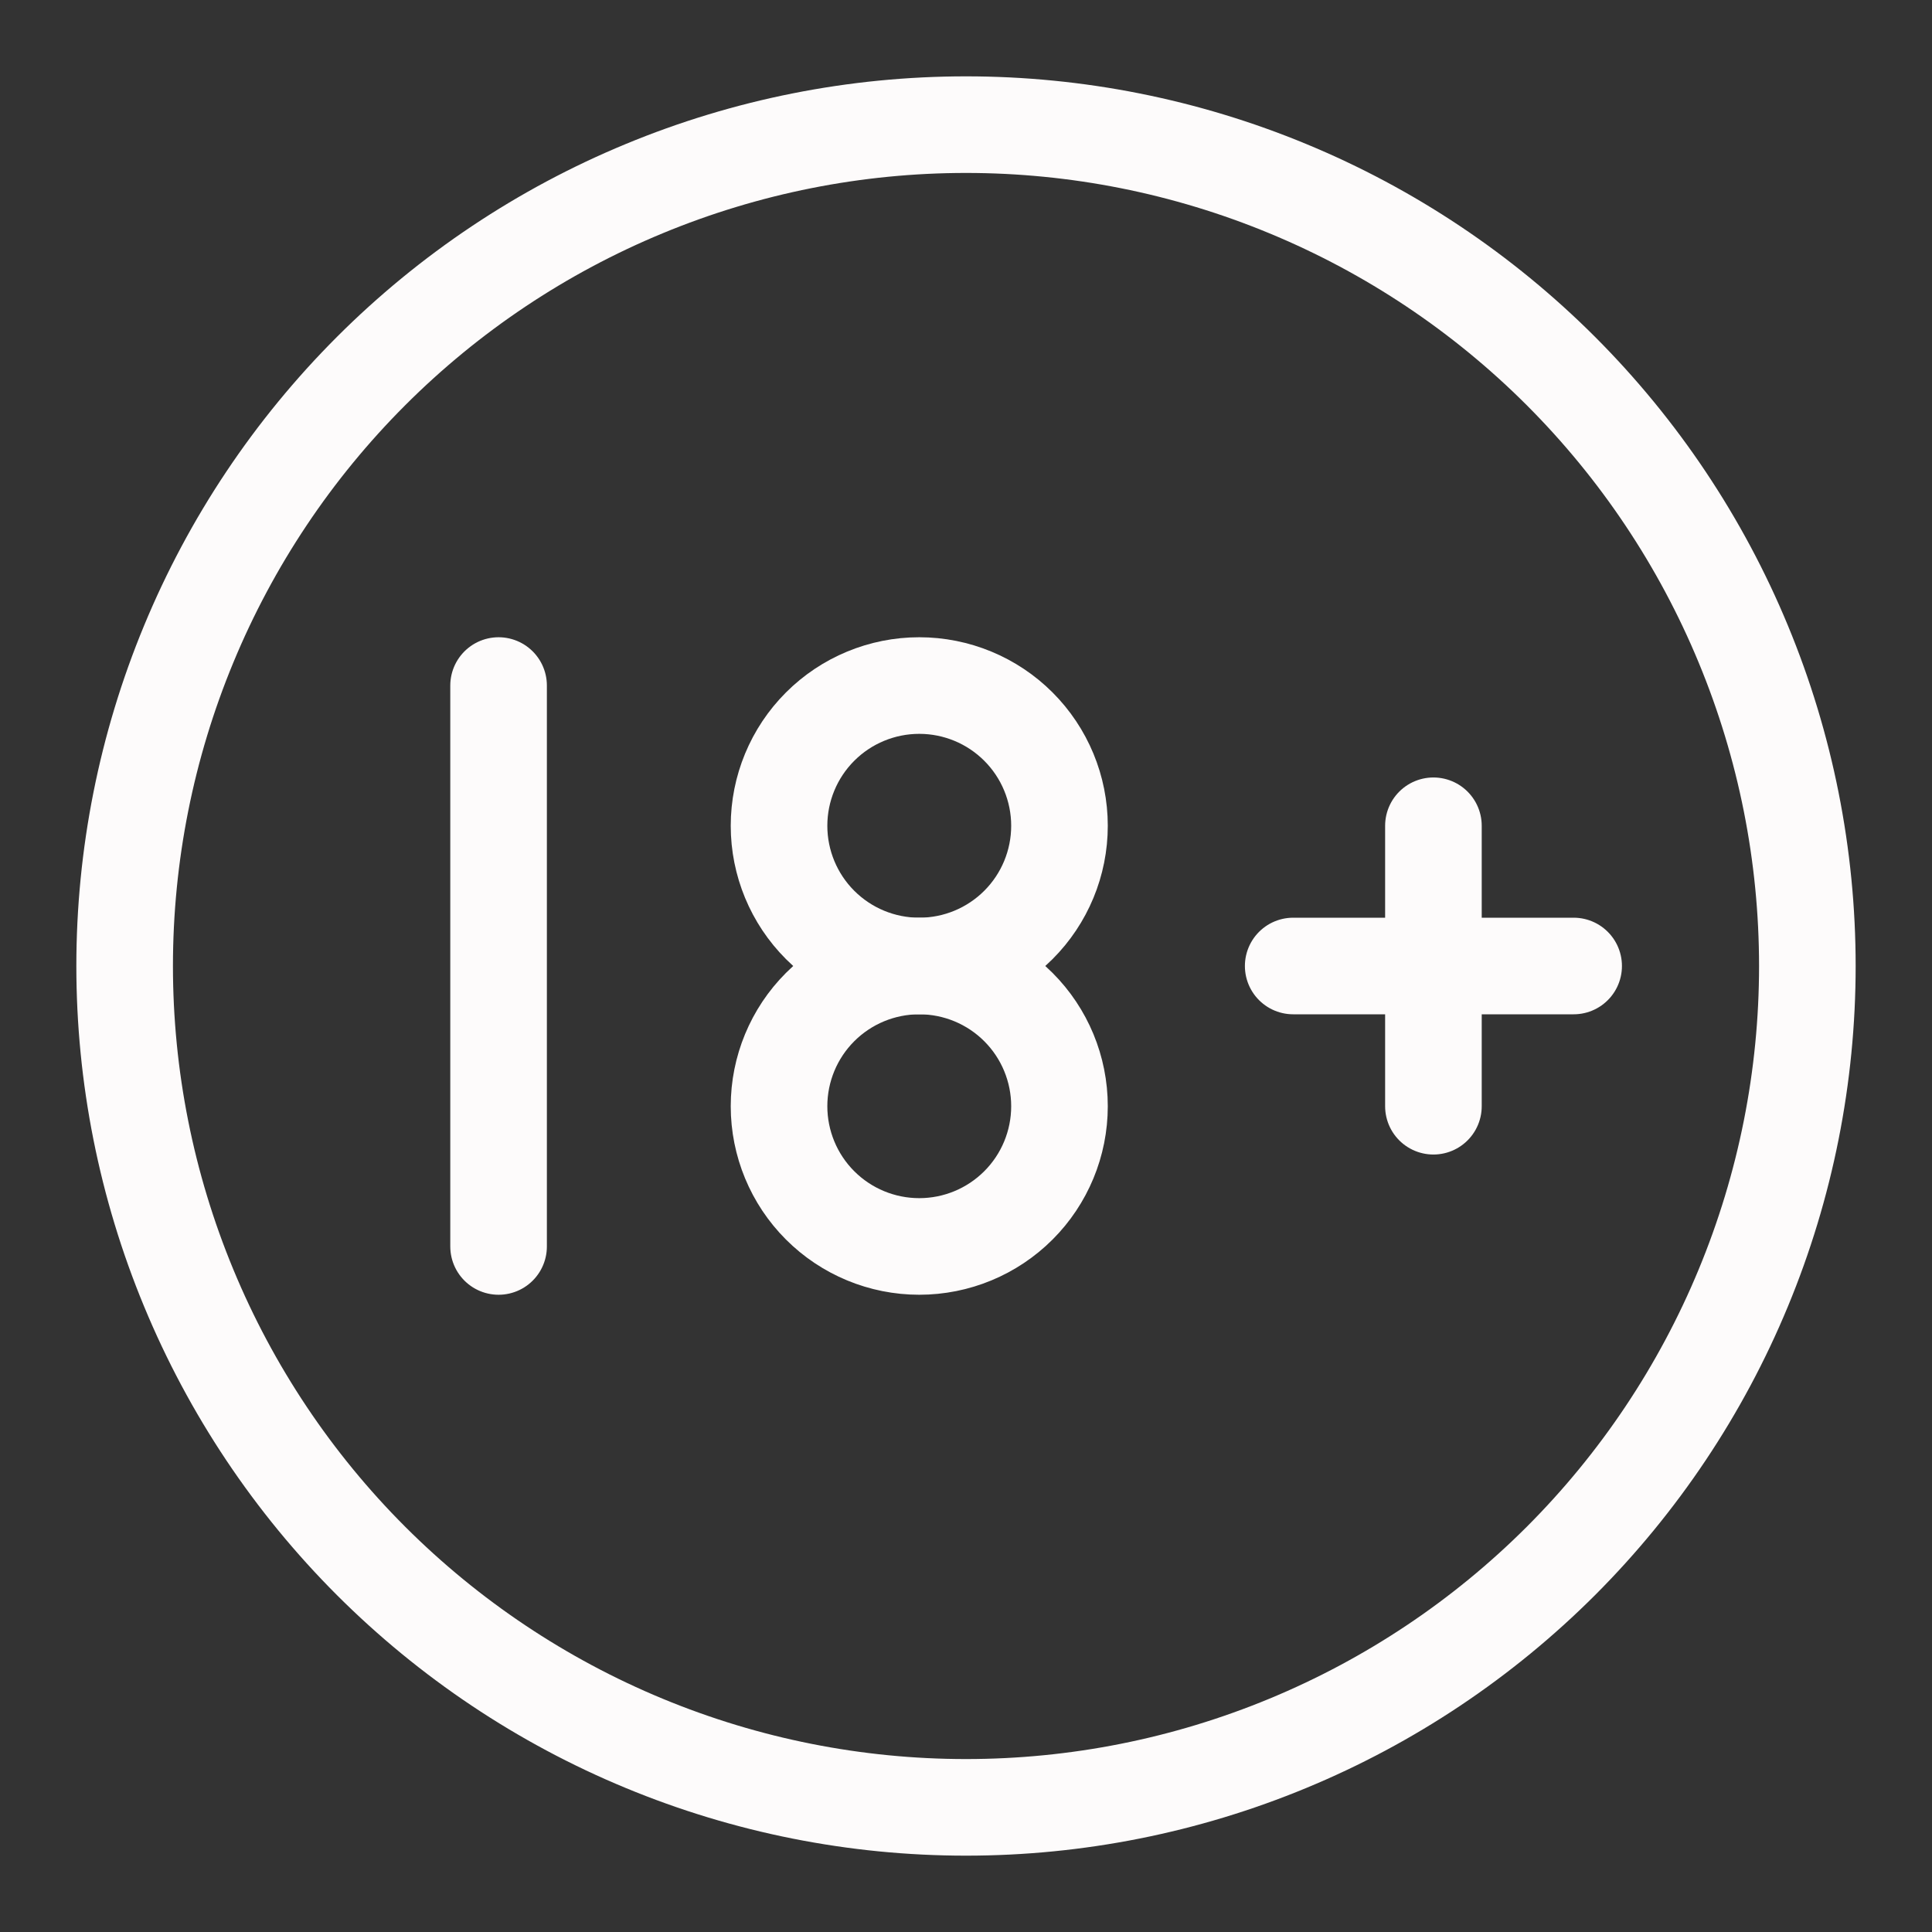 <svg width="31" height="31" viewBox="0 0 31 31" fill="none" xmlns="http://www.w3.org/2000/svg">
<rect x="0" y="0" width="31" height="31" fill="#333333" stroke="none"/>
<path d="M2 15.5C2 17.273 2.349 19.028 3.028 20.666C3.706 22.304 4.7 23.792 5.954 25.046C7.208 26.299 8.696 27.294 10.334 27.972C11.972 28.651 13.727 29 15.5 29C17.273 29 19.028 28.651 20.666 27.972C22.304 27.294 23.792 26.299 25.046 25.046C26.299 23.792 27.294 22.304 27.972 20.666C28.651 19.028 29 17.273 29 15.5C29 13.727 28.651 11.972 27.972 10.334C27.294 8.696 26.299 7.208 25.046 5.954C23.792 4.7 22.304 3.706 20.666 3.028C19.028 2.349 17.273 2 15.5 2C13.727 2 11.972 2.349 10.334 3.028C8.696 3.706 7.208 4.7 5.954 5.954C4.7 7.208 3.706 8.696 3.028 10.334C2.349 11.972 2 13.727 2 15.5Z" stroke="#FDFBFB" stroke-width="1.55" stroke-linecap="round" stroke-linejoin="round"/>
<path d="M12.5 13.25C12.5 13.847 12.737 14.419 13.159 14.841C13.581 15.263 14.153 15.5 14.75 15.5C15.347 15.5 15.919 15.263 16.341 14.841C16.763 14.419 17 13.847 17 13.25C17 12.653 16.763 12.081 16.341 11.659C15.919 11.237 15.347 11 14.75 11C14.153 11 13.581 11.237 13.159 11.659C12.737 12.081 12.5 12.653 12.5 13.25Z" stroke="#FDFBFB" stroke-width="1.55" stroke-linecap="round" stroke-linejoin="round"/>
<path d="M8 20V11M20.75 15.5H25.25M23 13.25V17.75M12.5 17.75C12.5 18.347 12.737 18.919 13.159 19.341C13.581 19.763 14.153 20 14.75 20C15.347 20 15.919 19.763 16.341 19.341C16.763 18.919 17 18.347 17 17.75C17 17.153 16.763 16.581 16.341 16.159C15.919 15.737 15.347 15.5 14.75 15.5C14.153 15.5 13.581 15.737 13.159 16.159C12.737 16.581 12.5 17.153 12.5 17.75Z" stroke="#FDFBFB" stroke-width="1.55" stroke-linecap="round" stroke-linejoin="round"/>
</svg>
